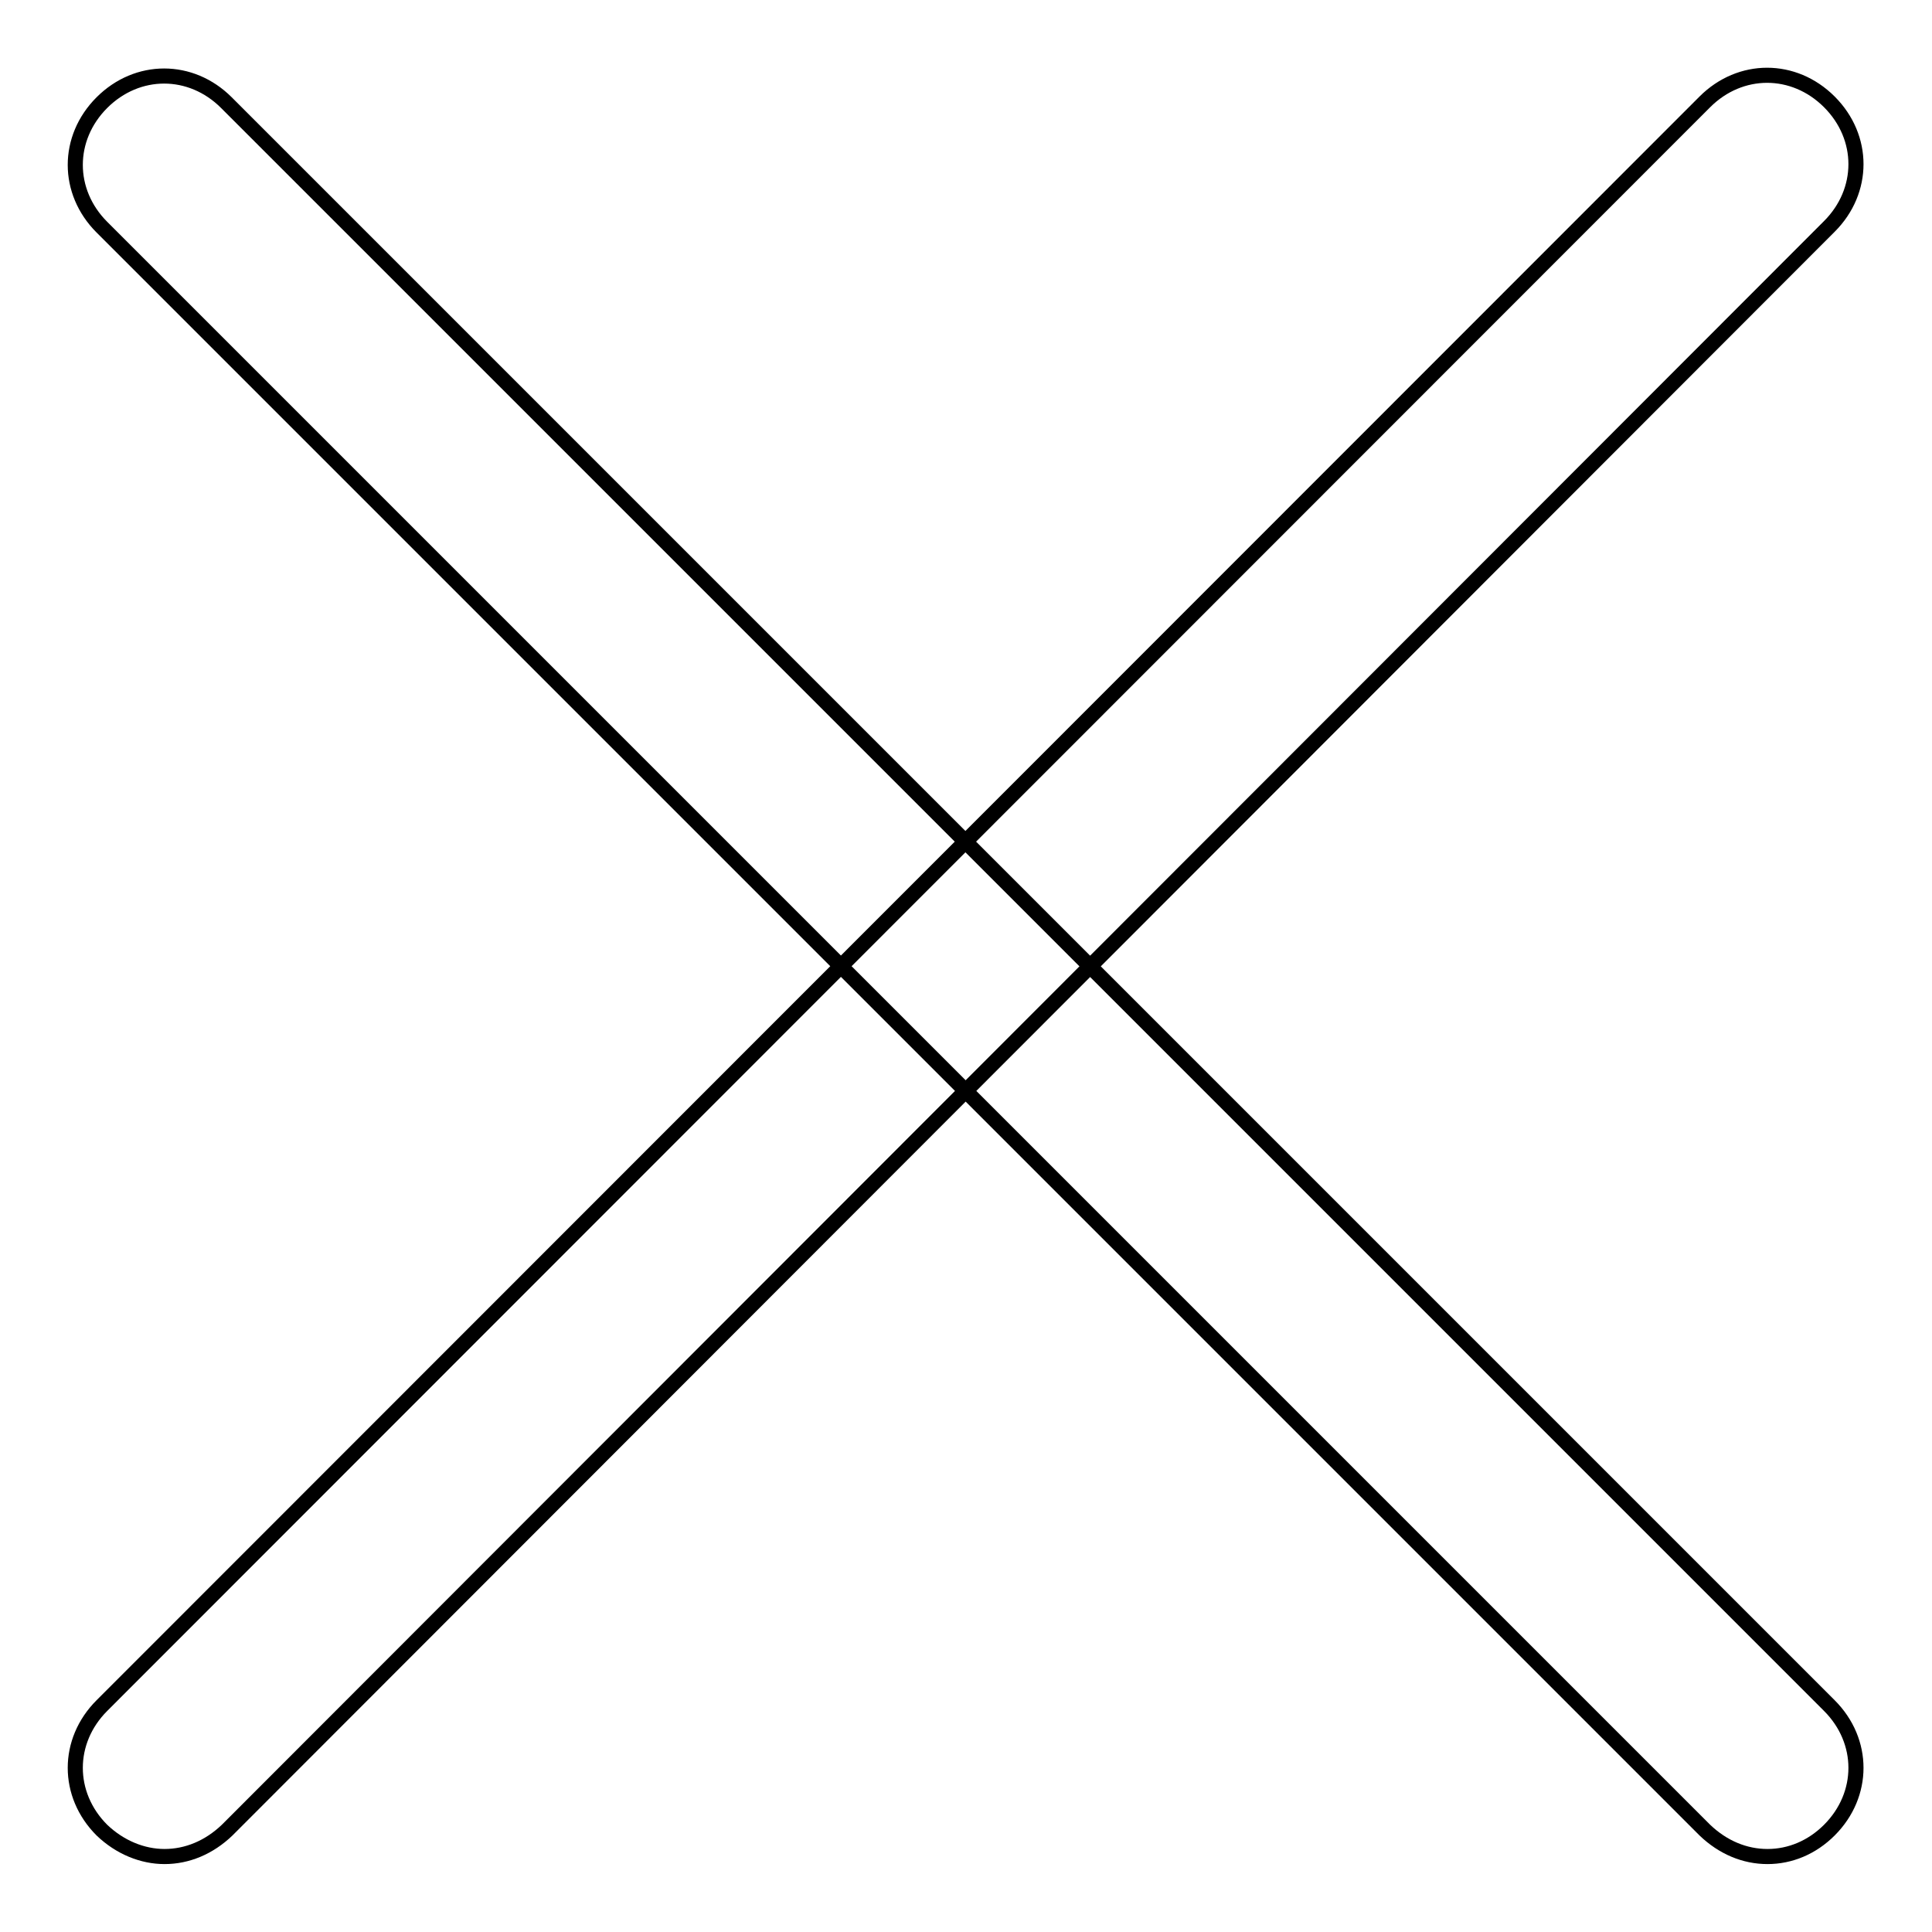 <?xml version="1.0" encoding="utf-8"?>
<!-- Svg Vector Icons : http://www.onlinewebfonts.com/icon -->
<!DOCTYPE svg PUBLIC "-//W3C//DTD SVG 1.1//EN" "http://www.w3.org/Graphics/SVG/1.1/DTD/svg11.dtd">
<svg version="1.1" xmlns="http://www.w3.org/2000/svg" xmlns:xlink="http://www.w3.org/1999/xlink" x="0px" y="0px" viewBox="0 0 256 256" enable-background="new 0 0 256 256" xml:space="preserve">
<g> <path stroke-width="2" fill-opacity="0" stroke="#000000"  d="M234.2,246c-3,0-5.9-1.2-8.3-3.5L13.5,30.1c-4.7-4.7-4.7-11.8,0-16.5c4.7-4.7,11.8-4.7,16.5,0l212.4,212.4 c4.7,4.7,4.7,11.8,0,16.5C240.1,244.8,237.2,246,234.2,246L234.2,246z M21.8,246c-2.9,0-5.9-1.2-8.3-3.5c-4.7-4.7-4.7-11.8,0-16.5 L225.9,13.5c4.7-4.7,11.8-4.7,16.5,0c4.7,4.7,4.7,11.8,0,16.5L30.1,242.5C27.7,244.8,24.8,246,21.8,246z"/></g>
</svg>